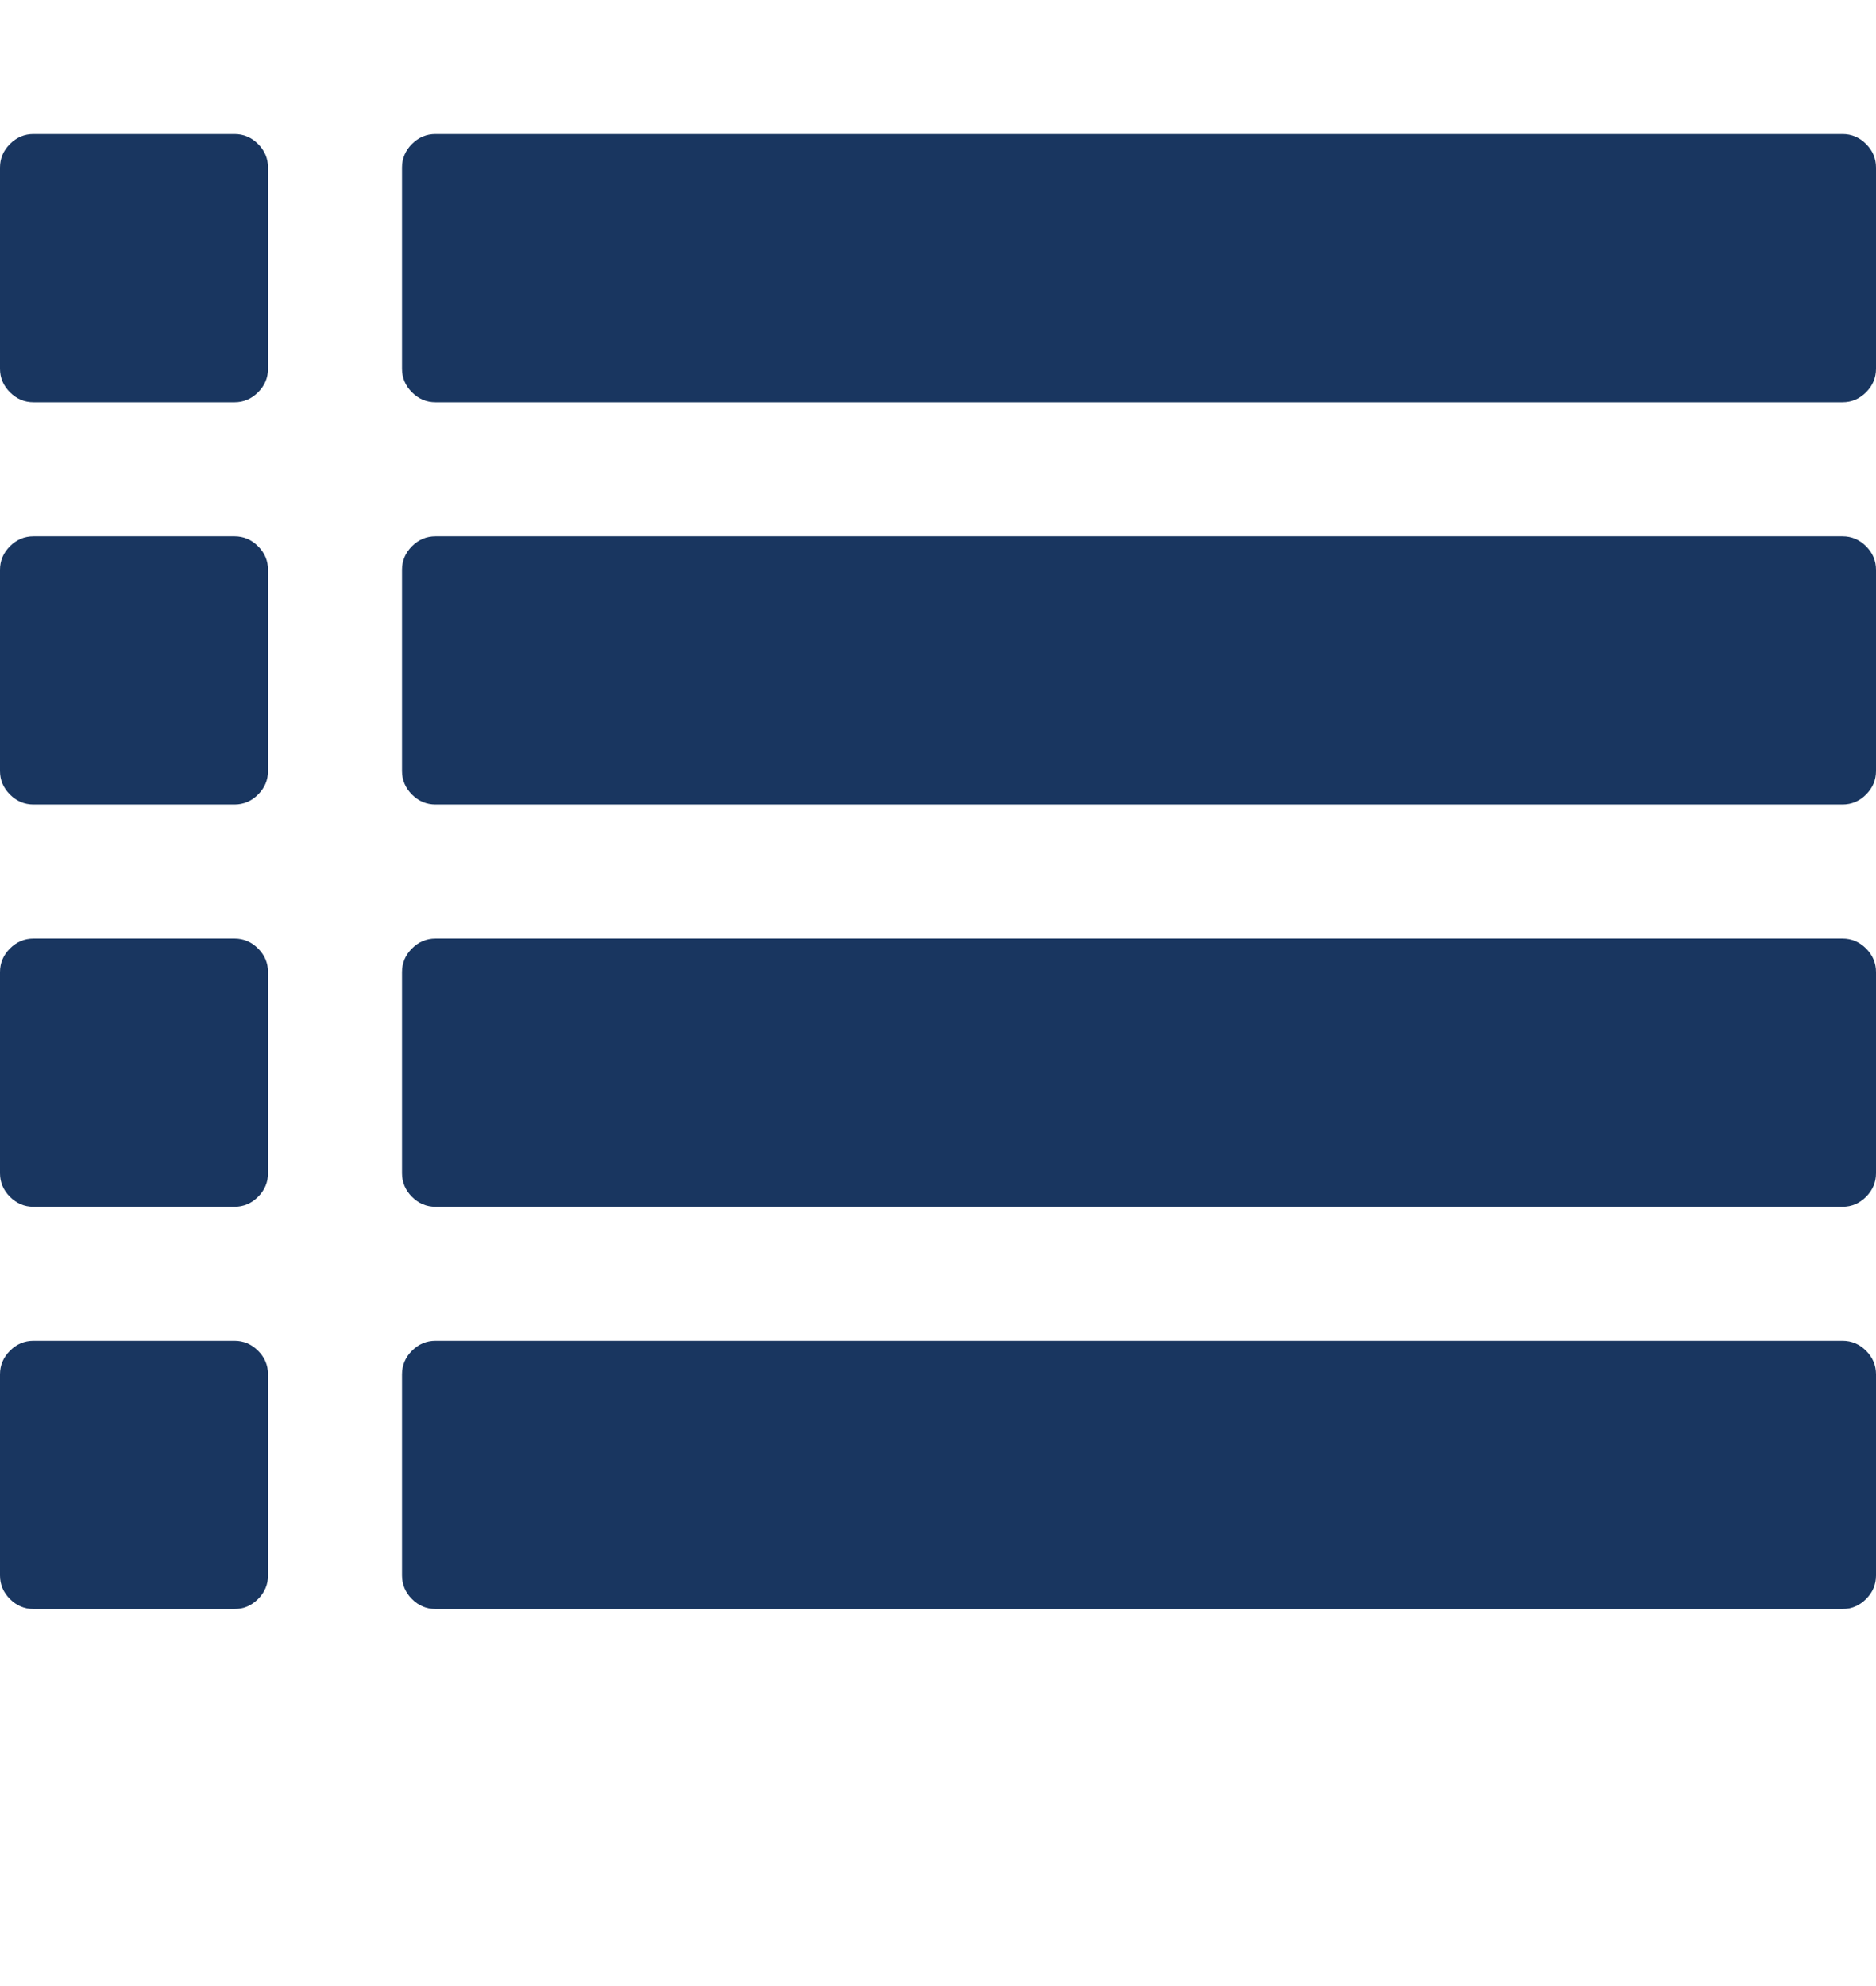<svg version="1.1" xmlns="http://www.w3.org/2000/svg" xmlns:xlink="http://www.w3.org/1999/xlink" id="list" viewBox="0 0 1792 1896.083" width="1792"  height="1896.083" >
      <path d="M256 1312v192q0 13-9.5 22.5T224 1536H32q-13 0-22.5-9.5T0 1504v-192q0-13 9.5-22.5T32 1280h192q13 0 22.5 9.5t9.5 22.5zm0-384v192q0 13-9.5 22.5T224 1152H32q-13 0-22.5-9.5T0 1120V928q0-13 9.5-22.5T32 896h192q13 0 22.5 9.5T256 928zm0-384v192q0 13-9.5 22.5T224 768H32q-13 0-22.5-9.5T0 736V544q0-13 9.5-22.5T32 512h192q13 0 22.5 9.5T256 544zm1536 768v192q0 13-9.5 22.5t-22.5 9.5H416q-13 0-22.5-9.5T384 1504v-192q0-13 9.5-22.5t22.5-9.5h1344q13 0 22.5 9.5t9.5 22.5zM256 160v192q0 13-9.5 22.5T224 384H32q-13 0-22.5-9.5T0 352V160q0-13 9.5-22.5T32 128h192q13 0 22.5 9.5T256 160zm1536 768v192q0 13-9.5 22.5t-22.5 9.5H416q-13 0-22.5-9.5T384 1120V928q0-13 9.5-22.5T416 896h1344q13 0 22.5 9.5t9.5 22.5zm0-384v192q0 13-9.5 22.5T1760 768H416q-13 0-22.5-9.5T384 736V544q0-13 9.5-22.5T416 512h1344q13 0 22.5 9.5t9.5 22.5zm0-384v192q0 13-9.5 22.5T1760 384H416q-13 0-22.5-9.5T384 352V160q0-13 9.5-22.5T416 128h1344q13 0 22.5 9.5t9.5 22.5z" fill="#193660"></path>
    </svg>